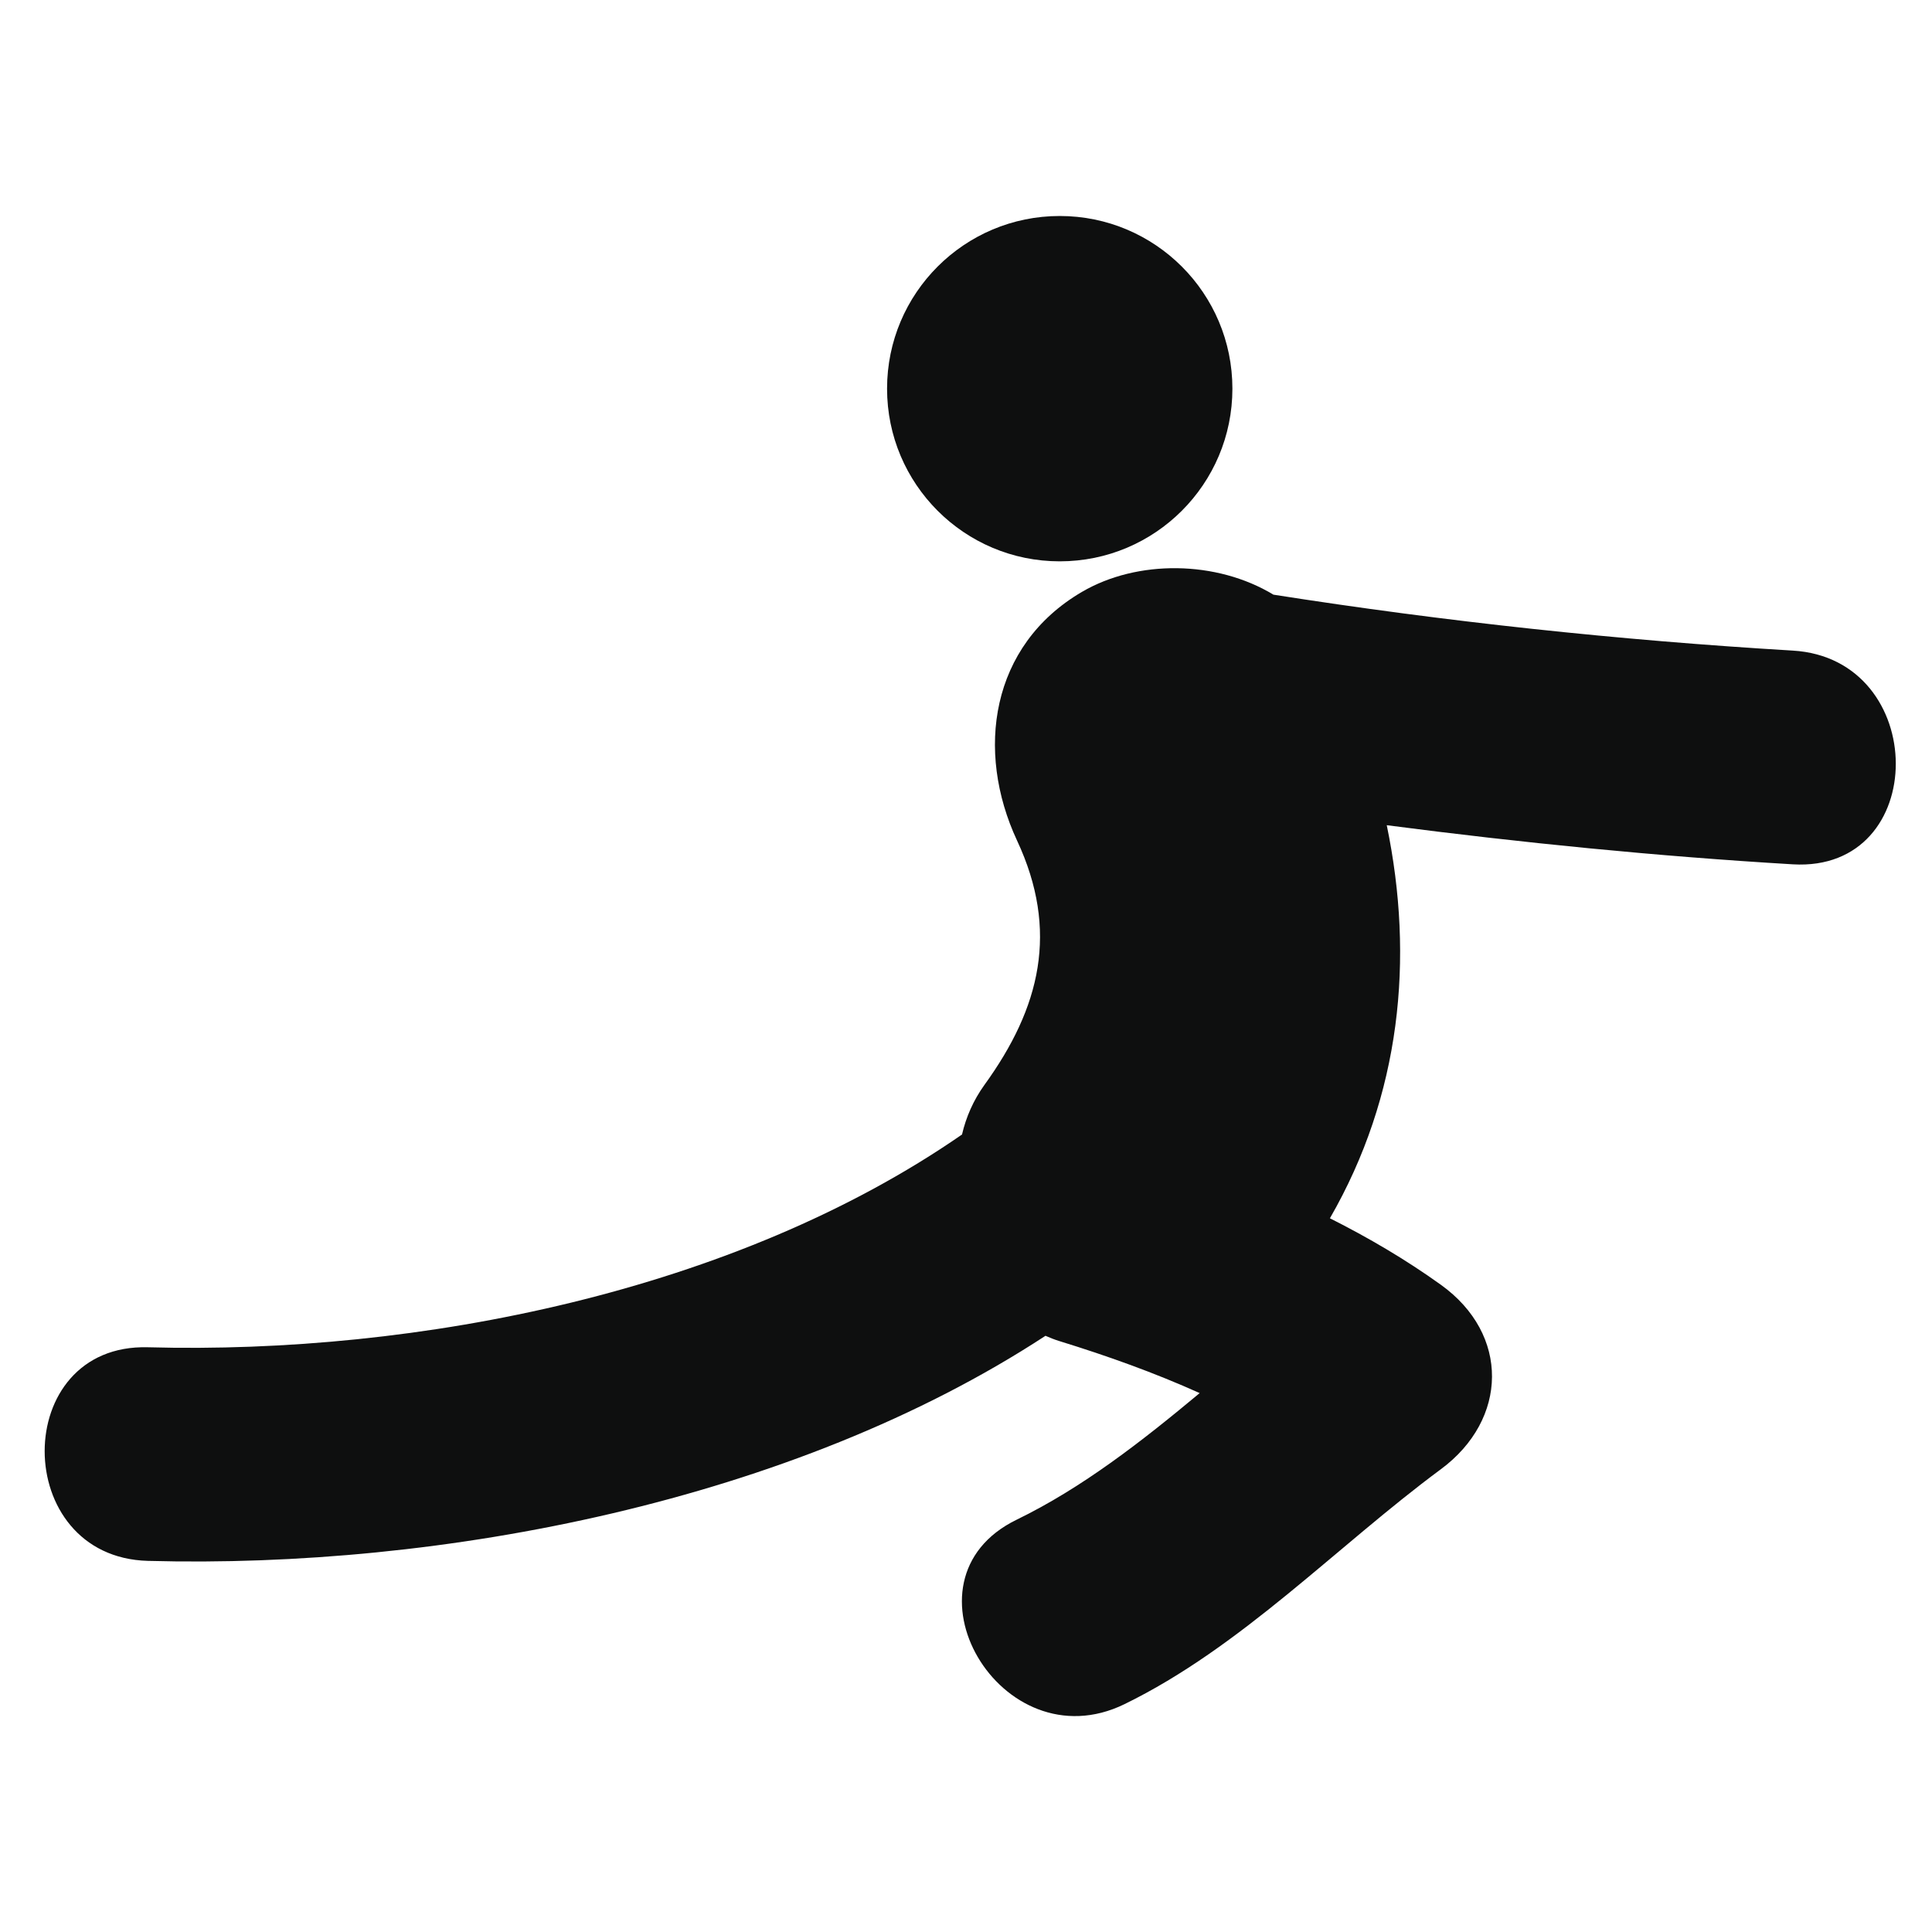<?xml version="1.0" encoding="utf-8"?>
<!-- Generator: Adobe Illustrator 16.0.4, SVG Export Plug-In . SVG Version: 6.00 Build 0)  -->
<!DOCTYPE svg PUBLIC "-//W3C//DTD SVG 1.1//EN" "http://www.w3.org/Graphics/SVG/1.1/DTD/svg11.dtd">
<svg version="1.1" id="Capa_1" xmlns="http://www.w3.org/2000/svg" xmlns:xlink="http://www.w3.org/1999/xlink" x="0px" y="0px"
	 width="64px" height="64px" viewBox="0 0 64 64" enable-background="new 0 0 64 64" xml:space="preserve">
<g>
	<circle fill="#0E0F0F" cx="35.105" cy="12.875" r="5.72"/>
	<path fill="#0E0F0F" d="M59.391,21.552c-5.77-0.344-11.5-0.958-17.207-1.853c-1.883-1.139-4.508-1.169-6.348-0.089
		c-3.025,1.773-3.529,5.266-2.145,8.234c1.396,2.992,0.777,5.532-1.084,8.1c-0.363,0.506-0.605,1.06-0.739,1.638
		c-7.526,5.211-18.015,7.291-26.968,7.048c-4.567-0.125-4.554,6.952,0,7.076c9.734,0.264,21.341-1.967,29.733-7.456
		c0.146,0.065,0.301,0.126,0.463,0.176c1.604,0.495,3.152,1.05,4.645,1.722c-1.915,1.596-3.881,3.133-6.065,4.195
		c-4.102,1.999-0.513,8.102,3.571,6.111c3.882-1.893,7.039-5.235,10.484-7.784c2.229-1.651,2.287-4.469,0-6.11
		c-1.168-0.838-2.401-1.561-3.676-2.203c2.348-4.074,2.801-8.591,1.883-13.021c4.467,0.582,8.949,1.028,13.453,1.296
		C63.95,28.9,63.924,21.822,59.391,21.552z"/>
</g>
</svg>
